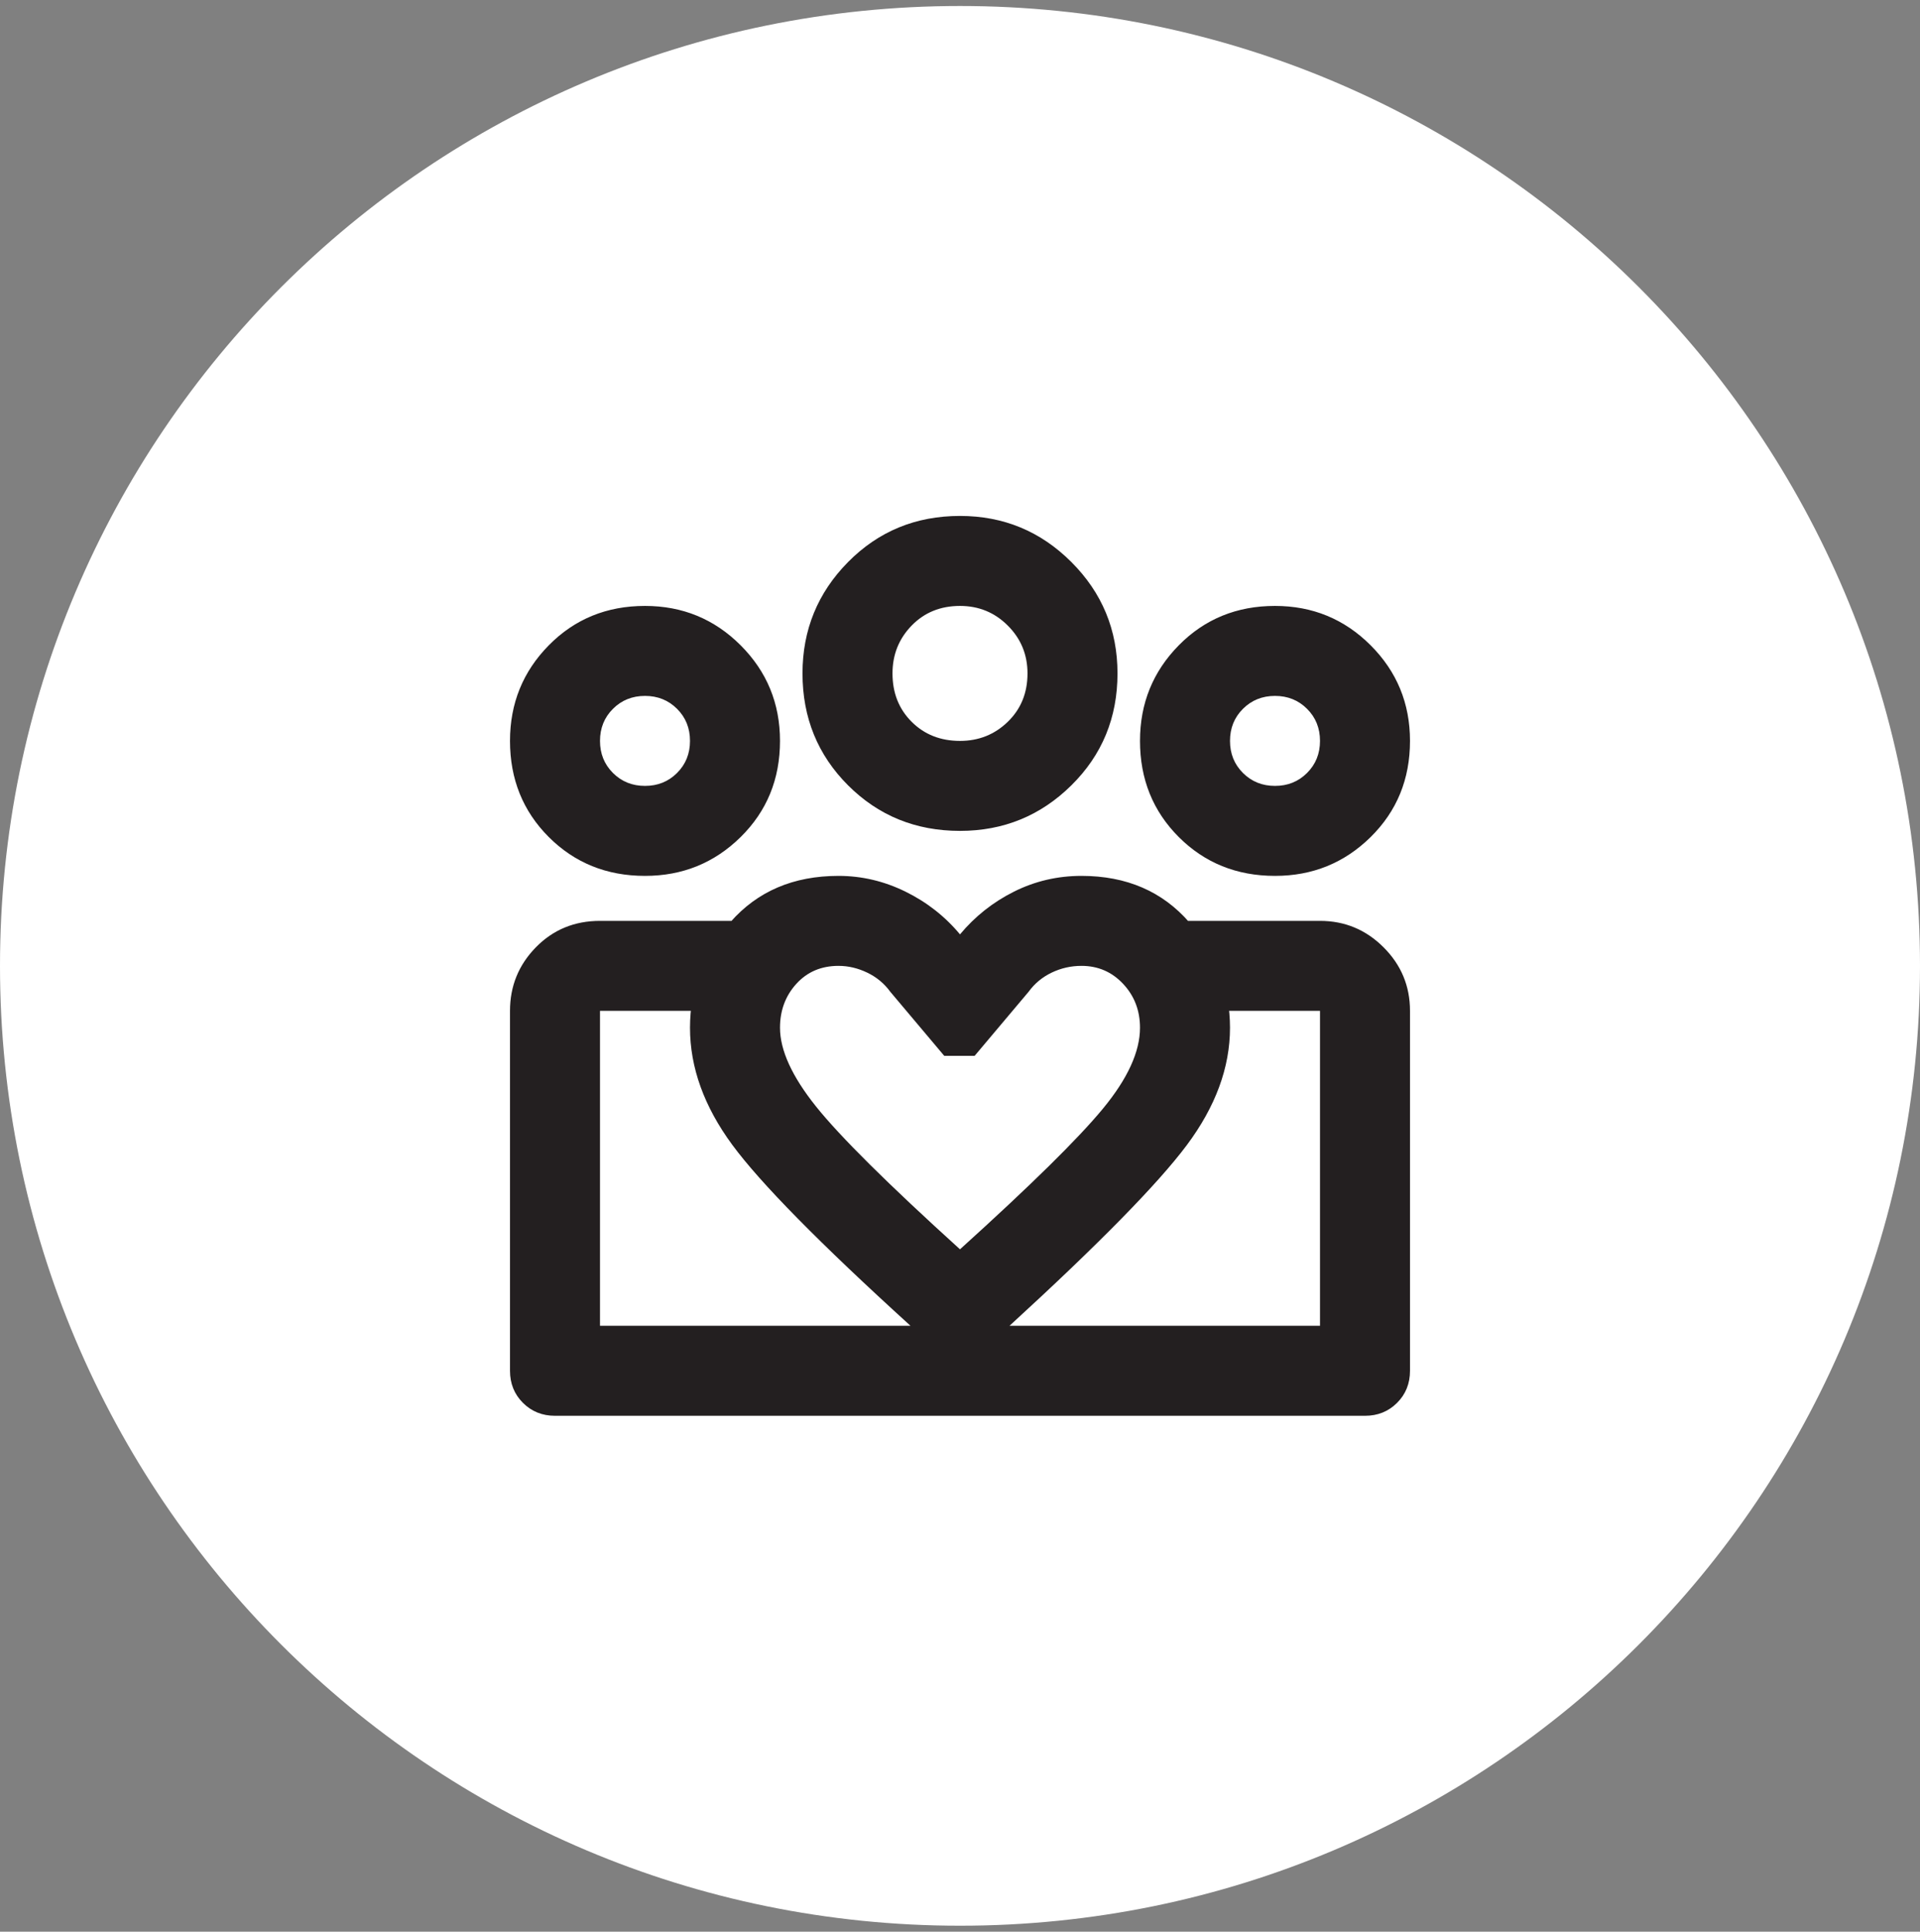 <svg width="160" height="161" viewBox="0 0 160 161" fill="none" xmlns="http://www.w3.org/2000/svg">
<rect x="0" y="0" width="160" height="161" fill="#808080" stroke="none"/>
<g clip-path="url(#clip0_712_1002)">
<path d="M80 160.5C124.183 160.5 160 124.683 160 80.501C160 36.318 124.183 0.5 80 0.5C35.817 0.5 0 36.318 0 80.501C0 124.683 35.817 160.5 80 160.5Z" fill="white"/>
<mask id="mask0_712_1002" style="mask-type:alpha" maskUnits="userSpaceOnUse" x="35" y="35" width="90" height="91">
<path d="M125 35.501H35V125.5H125V35.501Z" fill="#D9D9D9"/>
</mask>
<g mask="url(#mask0_712_1002)">
<path d="M106.25 65.501C107.312 65.501 108.203 65.141 108.922 64.422C109.641 63.704 110 62.813 110 61.751C110 60.688 109.641 59.797 108.922 59.079C108.203 58.36 107.312 58.001 106.25 58.001C105.188 58.001 104.297 58.36 103.578 59.079C102.859 59.797 102.5 60.688 102.5 61.751C102.5 62.813 102.859 63.704 103.578 64.422C104.297 65.141 105.188 65.501 106.25 65.501ZM106.25 73.001C103.062 73.001 100.391 71.922 98.234 69.766C96.078 67.61 95 64.938 95 61.751C95 58.626 96.078 55.969 98.234 53.782C100.391 51.594 103.062 50.501 106.25 50.501C109.375 50.501 112.031 51.594 114.219 53.782C116.406 55.969 117.5 58.626 117.5 61.751C117.5 64.938 116.406 67.61 114.219 69.766C112.031 71.922 109.375 73.001 106.25 73.001ZM80 61.751C81.562 61.751 82.891 61.219 83.984 60.157C85.078 59.094 85.625 57.751 85.625 56.126C85.625 54.563 85.078 53.235 83.984 52.141C82.891 51.047 81.562 50.501 80 50.501C78.375 50.501 77.031 51.047 75.969 52.141C74.906 53.235 74.375 54.563 74.375 56.126C74.375 57.751 74.906 59.094 75.969 60.157C77.031 61.219 78.375 61.751 80 61.751ZM80 69.251C76.312 69.251 73.203 67.985 70.672 65.454C68.141 62.922 66.875 59.813 66.875 56.126C66.875 52.501 68.141 49.407 70.672 46.844C73.203 44.282 76.312 43.001 80 43.001C83.625 43.001 86.719 44.282 89.281 46.844C91.844 49.407 93.125 52.501 93.125 56.126C93.125 59.813 91.844 62.922 89.281 65.454C86.719 67.985 83.625 69.251 80 69.251ZM65 85.657C65 87.532 66 89.719 68 92.219C70 94.719 74 98.688 80 104.125C85.875 98.813 89.844 94.907 91.906 92.407C93.969 89.907 95 87.657 95 85.657C95 84.219 94.531 83.001 93.594 82.001C92.656 81.001 91.5 80.501 90.125 80.501C89.25 80.501 88.422 80.688 87.641 81.063C86.859 81.438 86.219 81.969 85.719 82.657L81.219 88.001H78.688L74.188 82.657C73.688 81.969 73.047 81.438 72.266 81.063C71.484 80.688 70.688 80.501 69.875 80.501C68.438 80.501 67.266 81.001 66.359 82.001C65.453 83.001 65 84.219 65 85.657ZM57.5 85.657C57.5 82.344 58.625 79.407 60.875 76.844C63.125 74.282 66.125 73.001 69.875 73.001C71.812 73.001 73.672 73.438 75.453 74.313C77.234 75.188 78.75 76.376 80 77.876C81.25 76.376 82.75 75.188 84.5 74.313C86.25 73.438 88.125 73.001 90.125 73.001C93.875 73.001 96.875 74.297 99.125 76.891C101.375 79.485 102.5 82.407 102.5 85.657C102.5 88.969 101.297 92.235 98.891 95.454C96.484 98.672 91.562 103.688 84.125 110.5L80 114.25L75.875 110.5C68.312 103.625 63.359 98.594 61.016 95.407C58.672 92.219 57.5 88.969 57.5 85.657ZM53.75 65.501C54.812 65.501 55.703 65.141 56.422 64.422C57.141 63.704 57.5 62.813 57.5 61.751C57.5 60.688 57.141 59.797 56.422 59.079C55.703 58.36 54.812 58.001 53.75 58.001C52.688 58.001 51.797 58.36 51.078 59.079C50.359 59.797 50 60.688 50 61.751C50 62.813 50.359 63.704 51.078 64.422C51.797 65.141 52.688 65.501 53.75 65.501ZM80.281 118V110.5H110V84.251H98.938V76.751H110C112.062 76.751 113.828 77.485 115.297 78.954C116.766 80.422 117.5 82.188 117.5 84.251V114.25C117.5 115.313 117.141 116.204 116.422 116.922C115.703 117.641 114.812 118 113.75 118H80.281ZM50 110.5H80.281V118H46.25C45.188 118 44.297 117.641 43.578 116.922C42.859 116.204 42.5 115.313 42.5 114.25V84.251C42.5 82.188 43.219 80.422 44.656 78.954C46.094 77.485 47.875 76.751 50 76.751H61.062V84.251H50V110.5ZM53.75 73.001C50.562 73.001 47.891 71.922 45.734 69.766C43.578 67.61 42.5 64.938 42.5 61.751C42.5 58.626 43.578 55.969 45.734 53.782C47.891 51.594 50.562 50.501 53.75 50.501C56.875 50.501 59.531 51.594 61.719 53.782C63.906 55.969 65 58.626 65 61.751C65 64.938 63.906 67.61 61.719 69.766C59.531 71.922 56.875 73.001 53.75 73.001Z" fill="#231F20"/>
</g>
</g>
<defs>
<clipPath id="clip0_712_1002">
<rect width="160" height="161" fill="white"/>
</clipPath>
</defs>
</svg>
